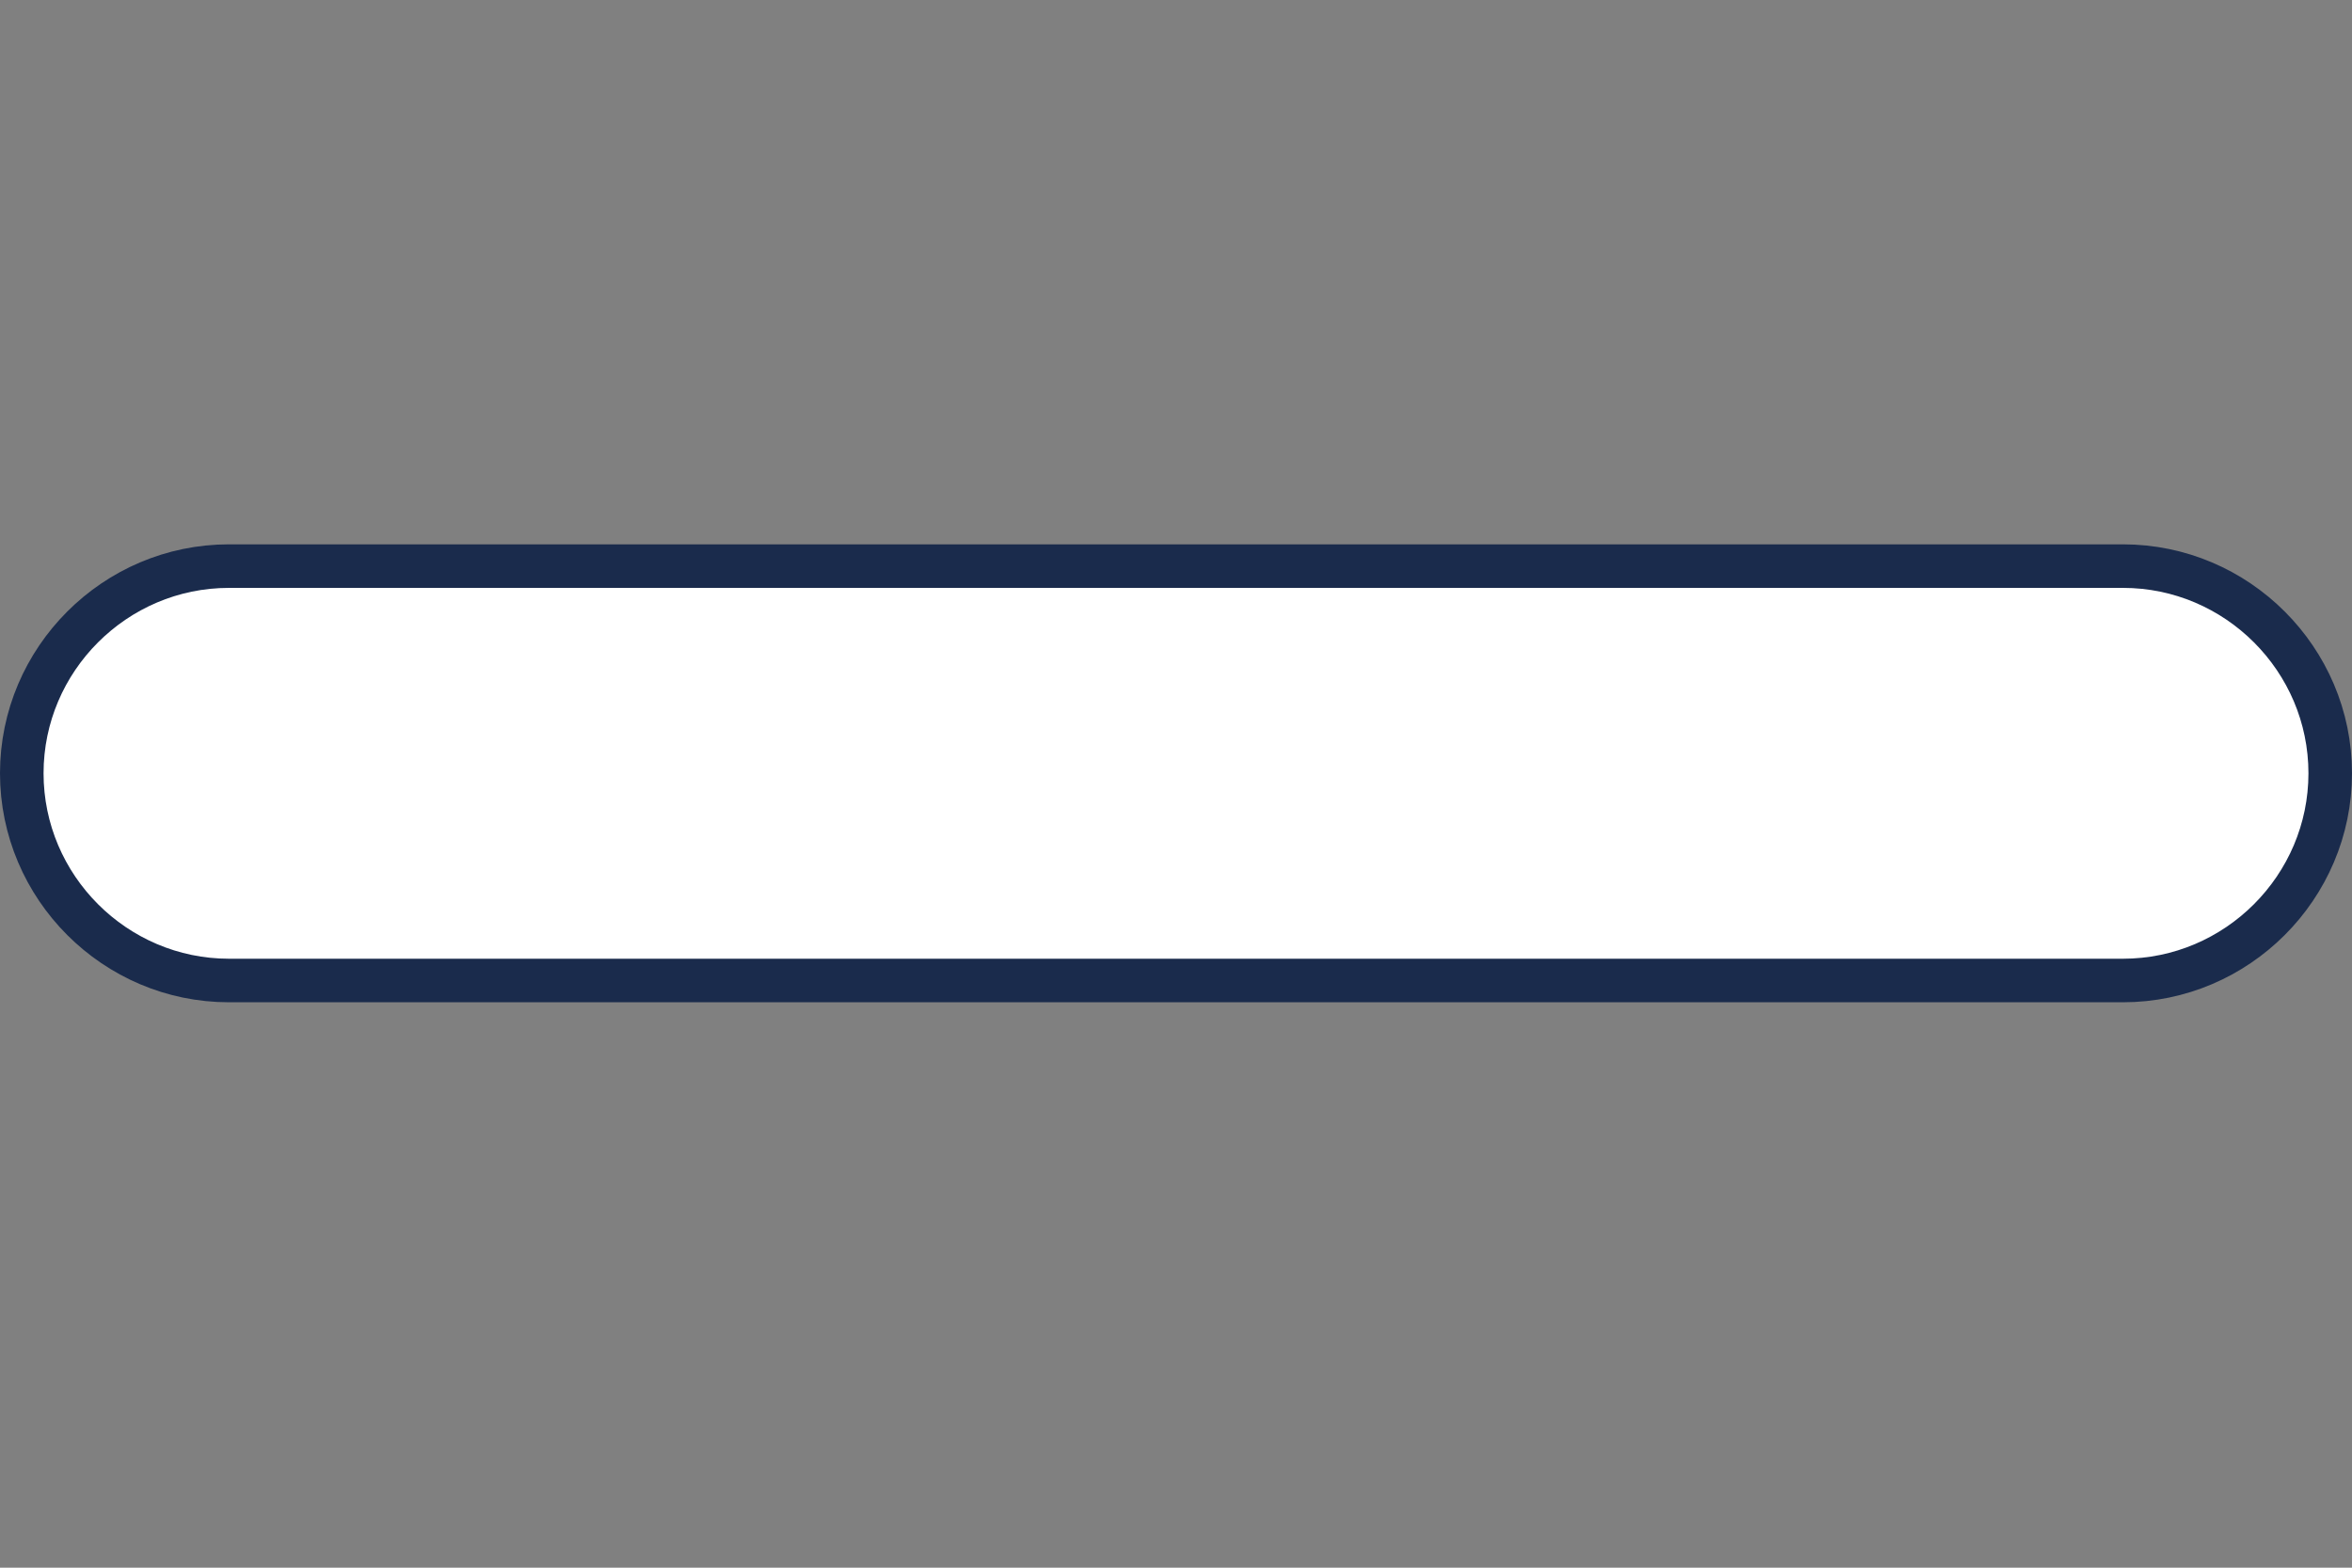 <svg width="54" height="36" viewBox="0 0 54 36" fill="none" xmlns="http://www.w3.org/2000/svg">
<rect x="0" y="0" width="54" height="36" fill="#808080" stroke="none"/>
<path fill-rule="evenodd" clip-rule="evenodd" d="M48.742 22.516H5.257C2.64 22.516 0.5 20.374 0.5 17.757C0.5 15.141 2.64 13 5.257 13H48.742C51.359 13 53.5 15.14 53.5 17.757C53.5 20.374 51.359 22.516 48.742 22.516Z" fill="white"/>
<path fill-rule="evenodd" clip-rule="evenodd" d="M48.742 22.516H5.257C2.64 22.516 0.5 20.374 0.5 17.757C0.5 15.141 2.64 13 5.257 13H48.742C51.359 13 53.5 15.14 53.5 17.757C53.5 20.374 51.359 22.516 48.742 22.516Z" stroke="#1A2B4C"/>
</svg>

